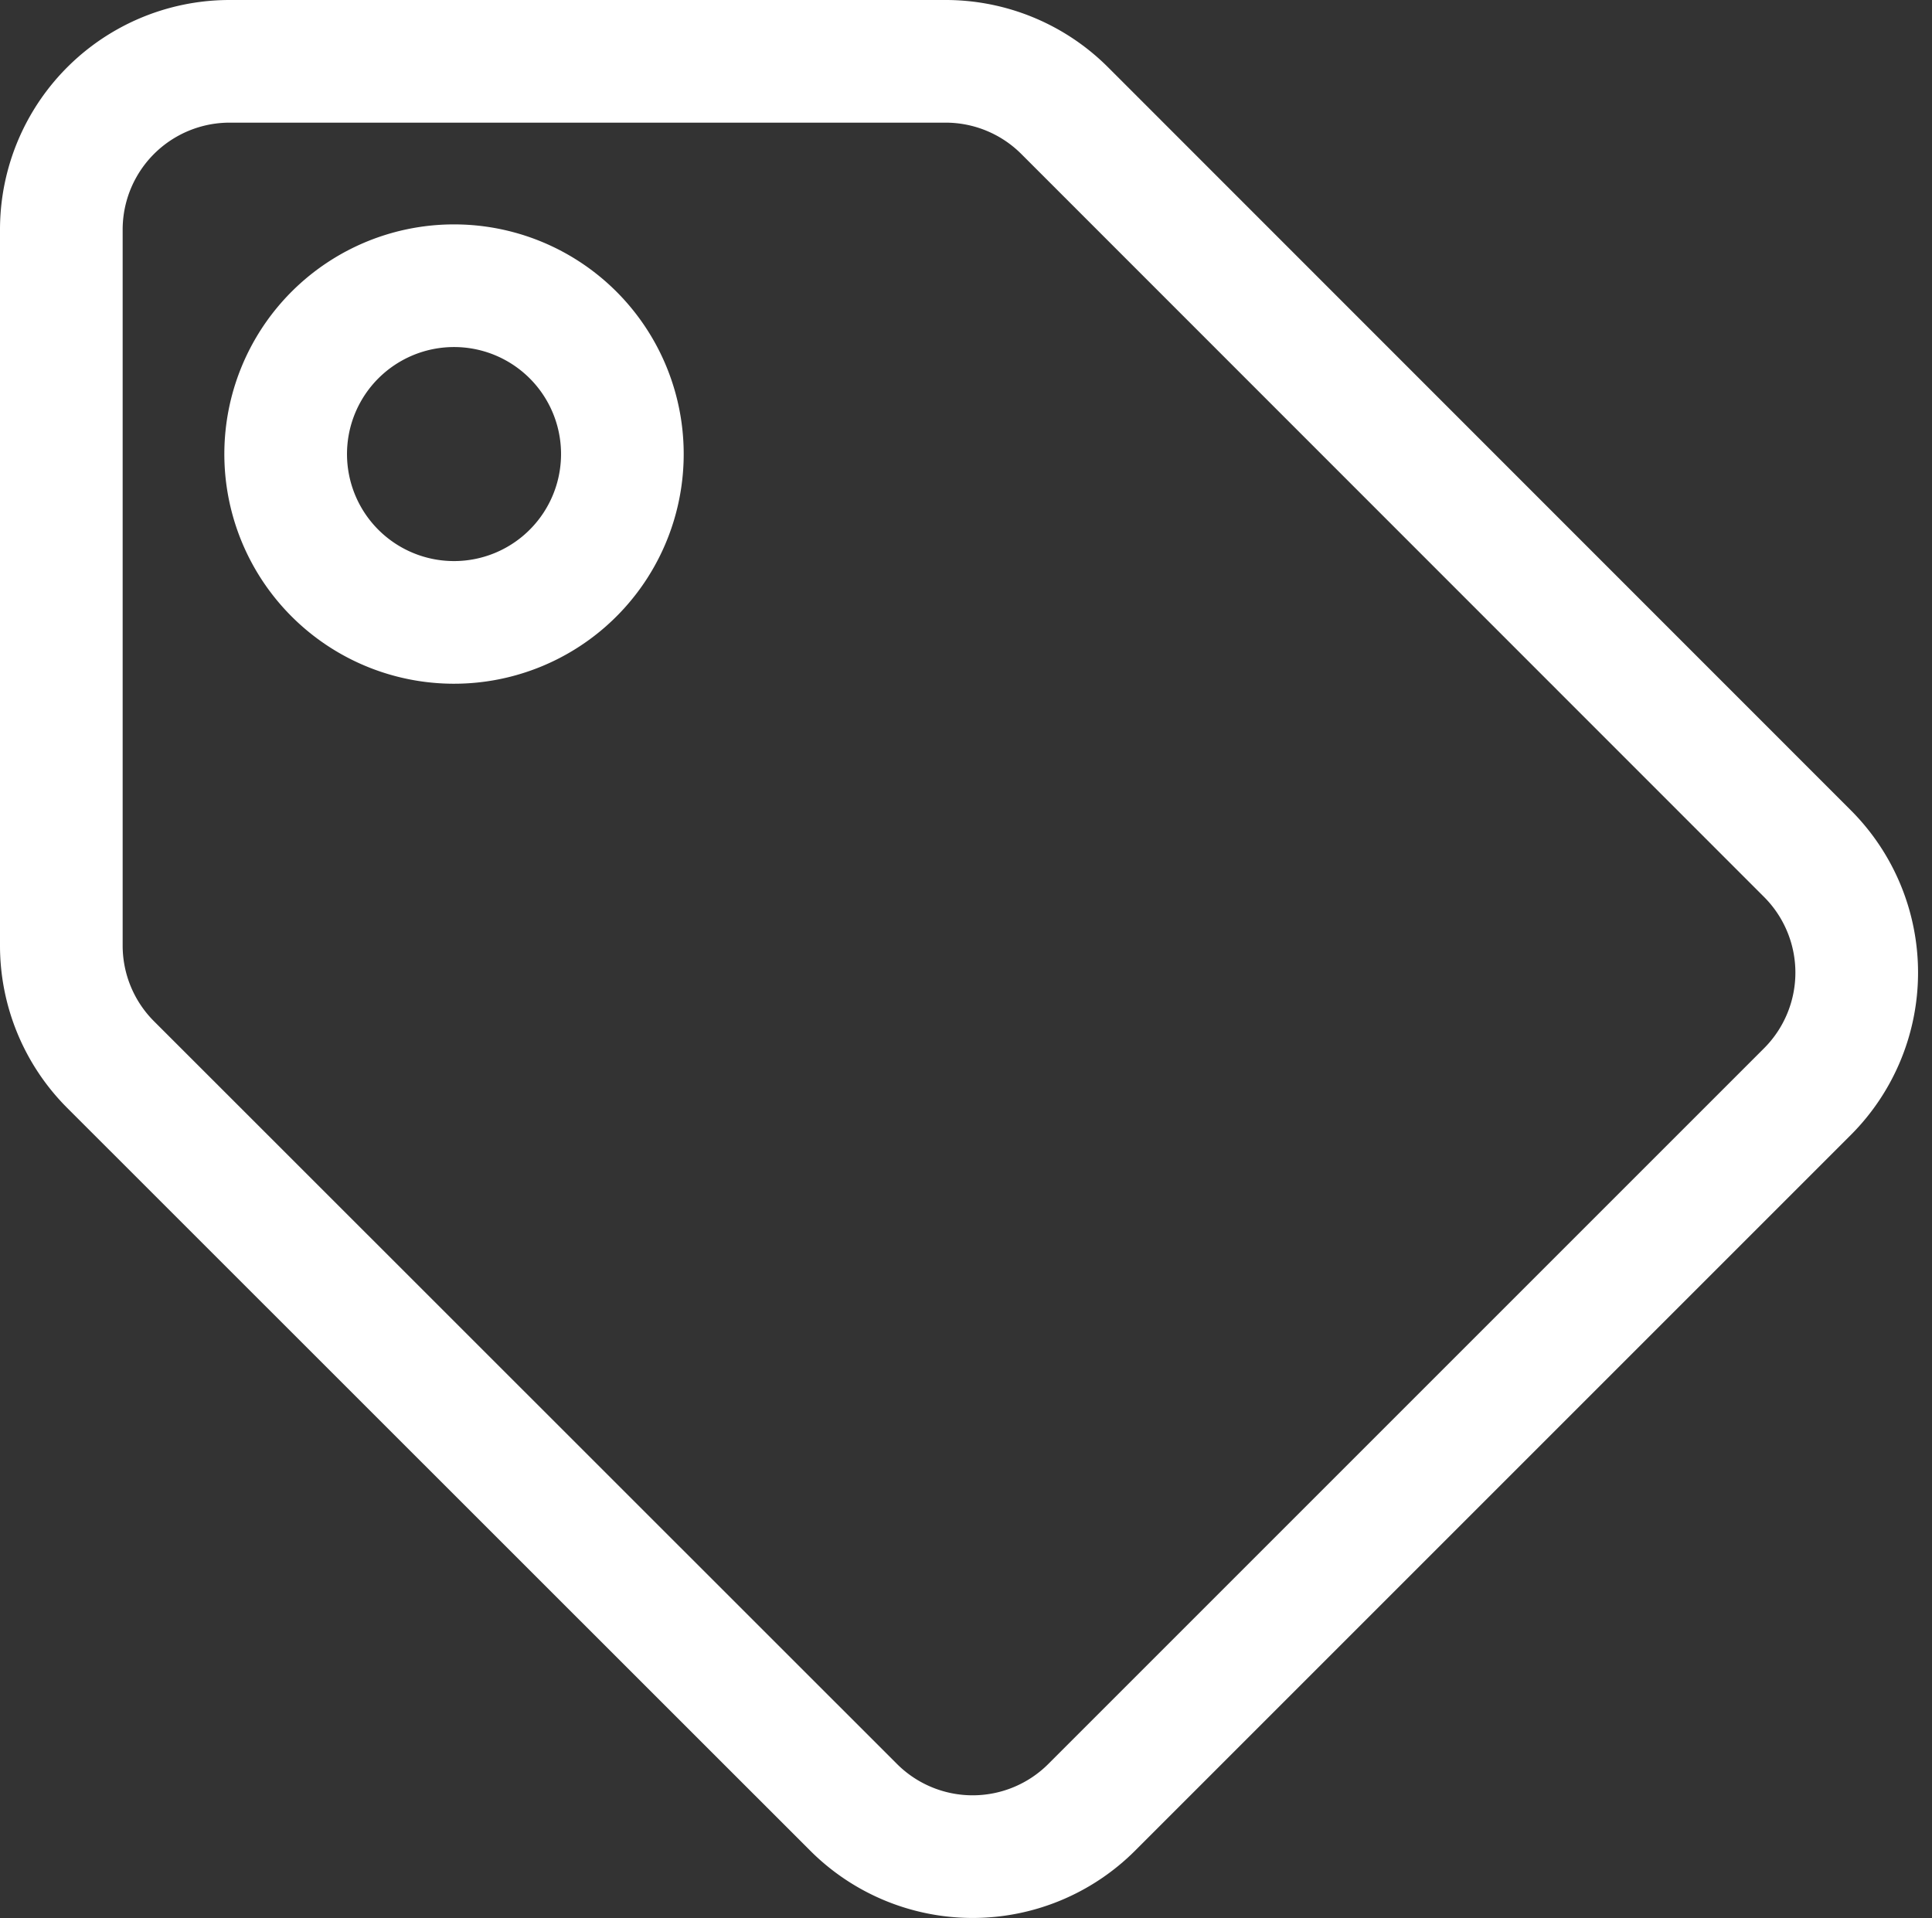 <svg xmlns="http://www.w3.org/2000/svg" width="31.502" height="31.275" viewBox="0 0 31.502 31.275">
  <rect x="0" y="0" width="31.502" height="31.275" fill="#333333" stroke="none"/>
  <path id="tag-solid" d="M0,14.415V2.745A2.744,2.744,0,0,1,2.745,0H14.415a2.745,2.745,0,0,1,1.941.8L28.471,12.919a2.745,2.745,0,0,1,0,3.881L16.8,28.471a2.745,2.745,0,0,1-3.881,0L.8,16.356A2.745,2.745,0,0,1,0,14.415ZM6.4,3.659A2.745,2.745,0,1,0,9.148,6.4,2.744,2.744,0,0,0,6.4,3.659Z" transform="translate(1 1)" fill="none" stroke="#ffffff" stroke-width="2"/>
</svg>

